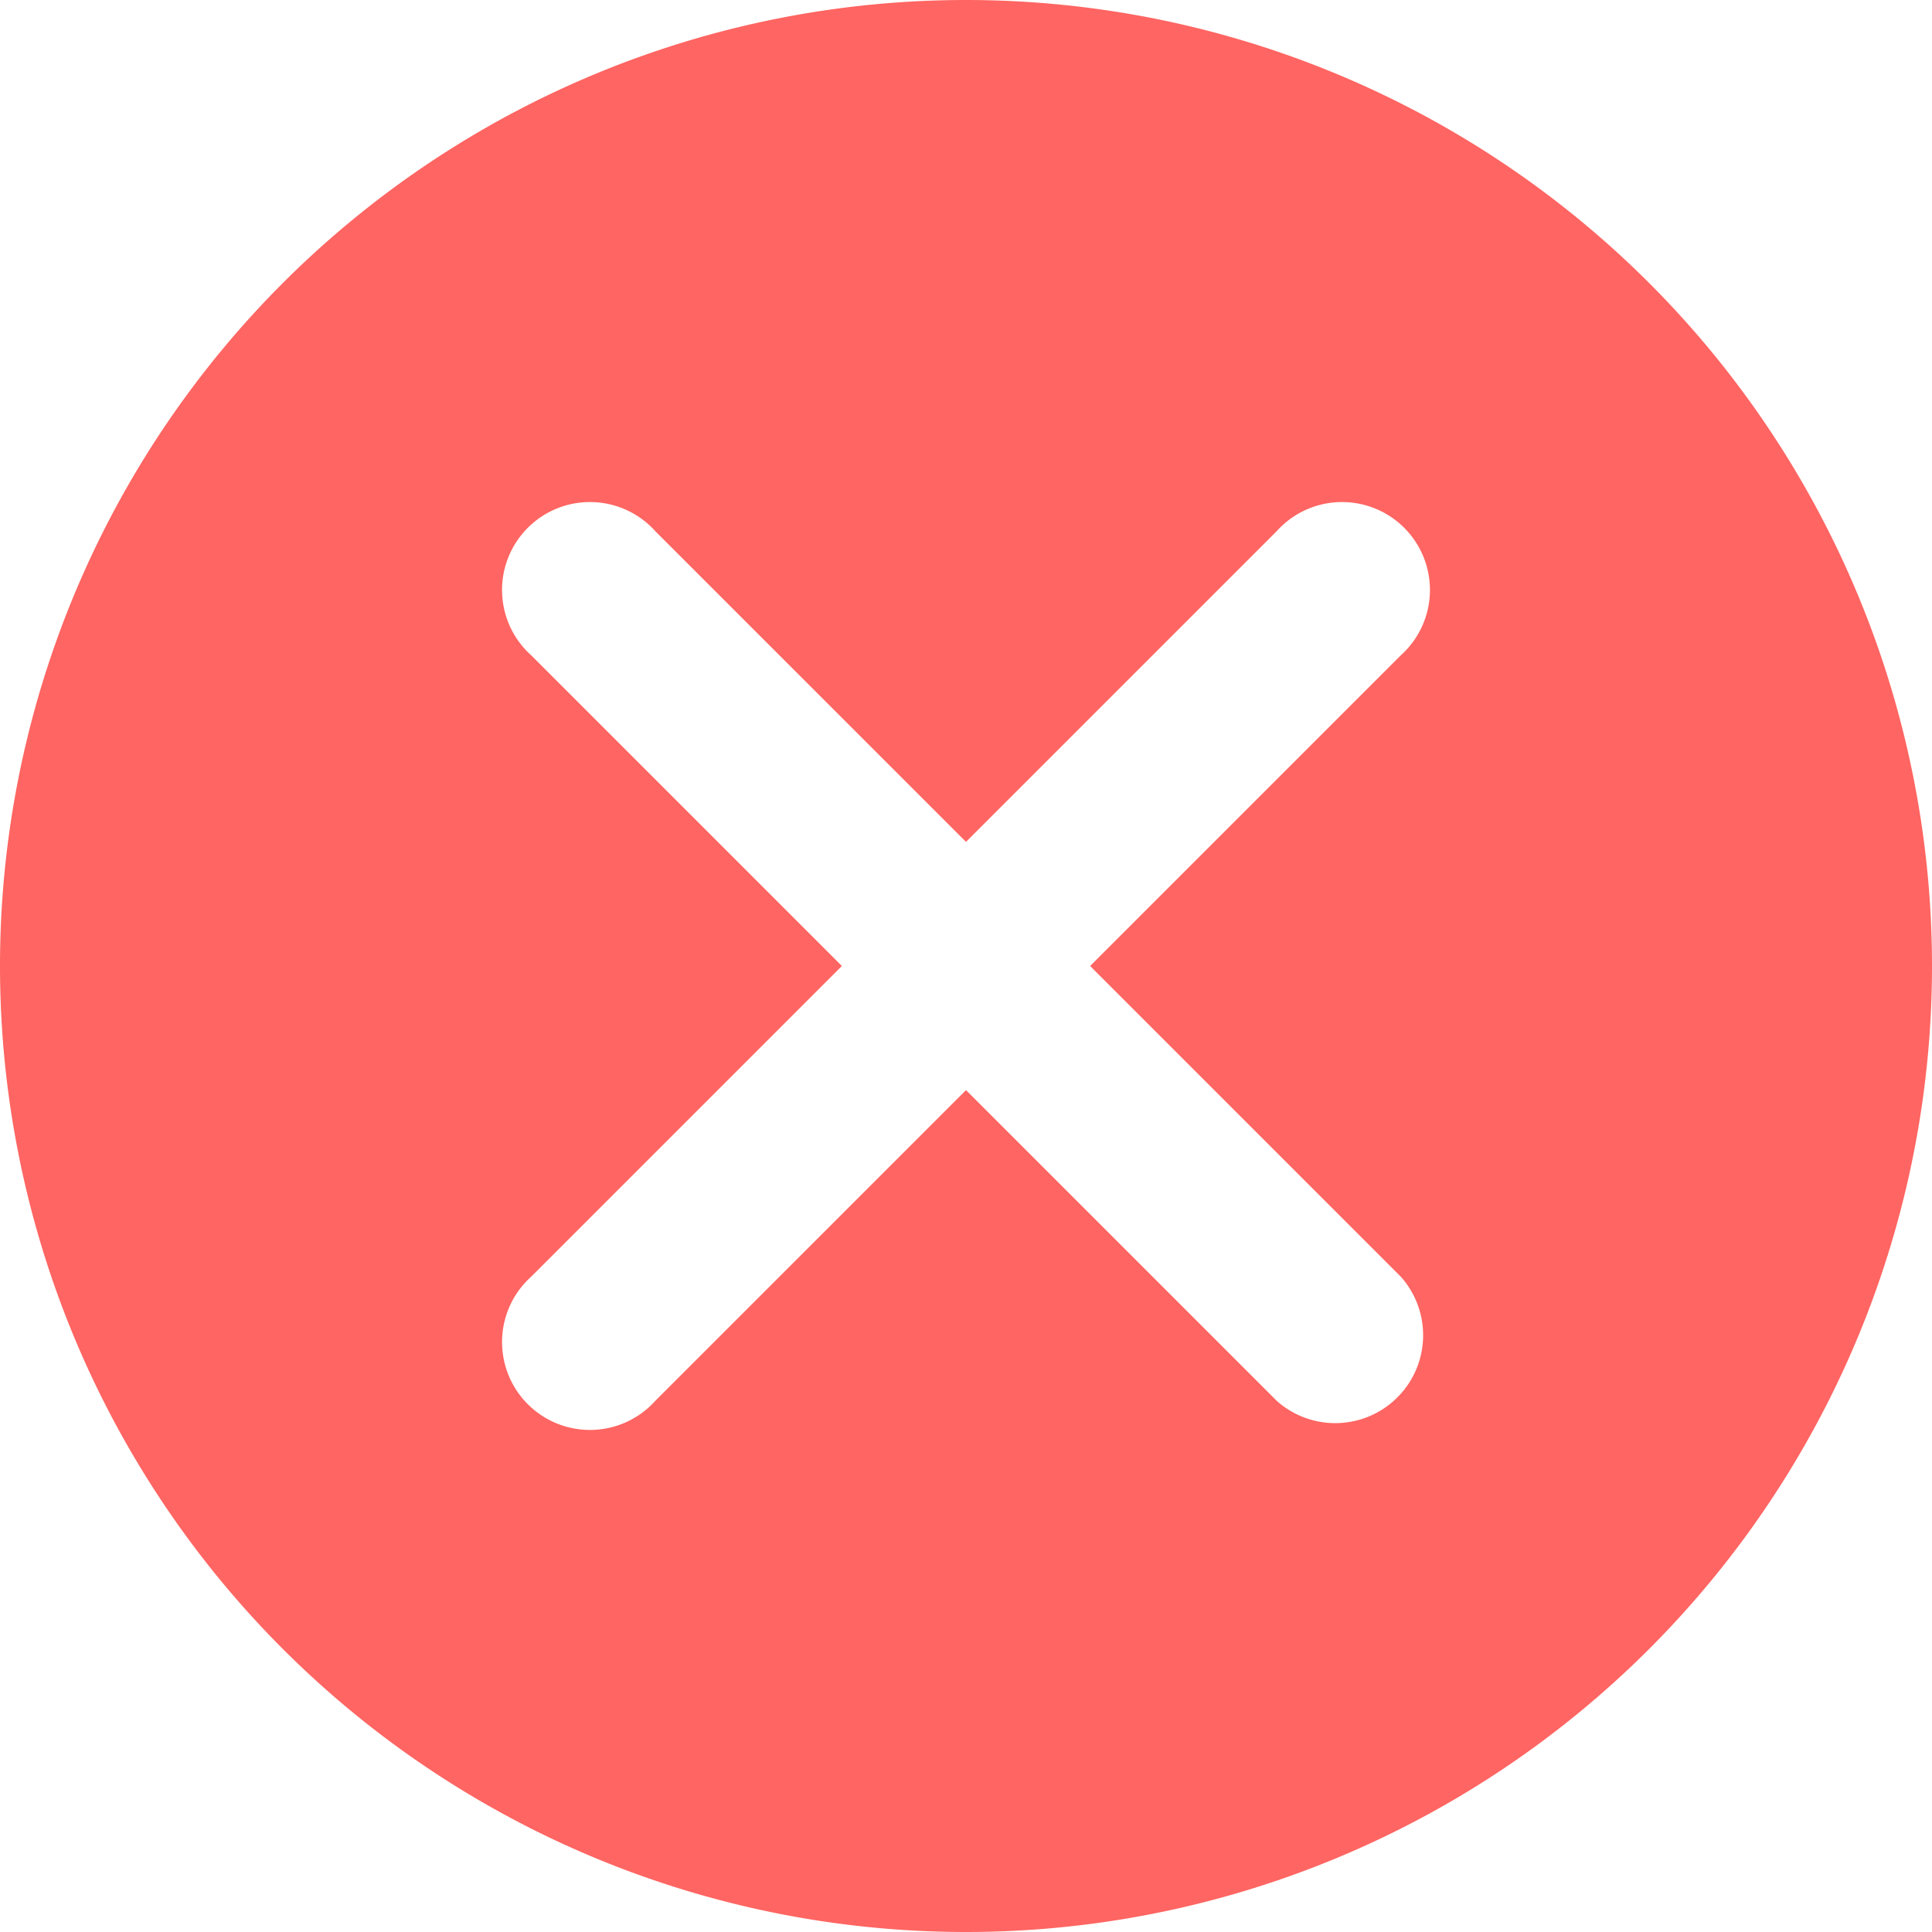 <svg width="40" height="40" xmlns="http://www.w3.org/2000/svg"><path d="M20 40a20 20 0 110-40 20 20 0 010 40zm2.57-20L29 13.57A1.82 1.82 0 1026.43 11L20 17.43 13.57 11A1.82 1.82 0 1011 13.57L17.43 20 11 26.43A1.82 1.82 0 1013.57 29L20 22.57 26.43 29A1.82 1.82 0 0029 26.43L22.57 20z" fill="#FF6562" fill-rule="nonzero"/></svg>
